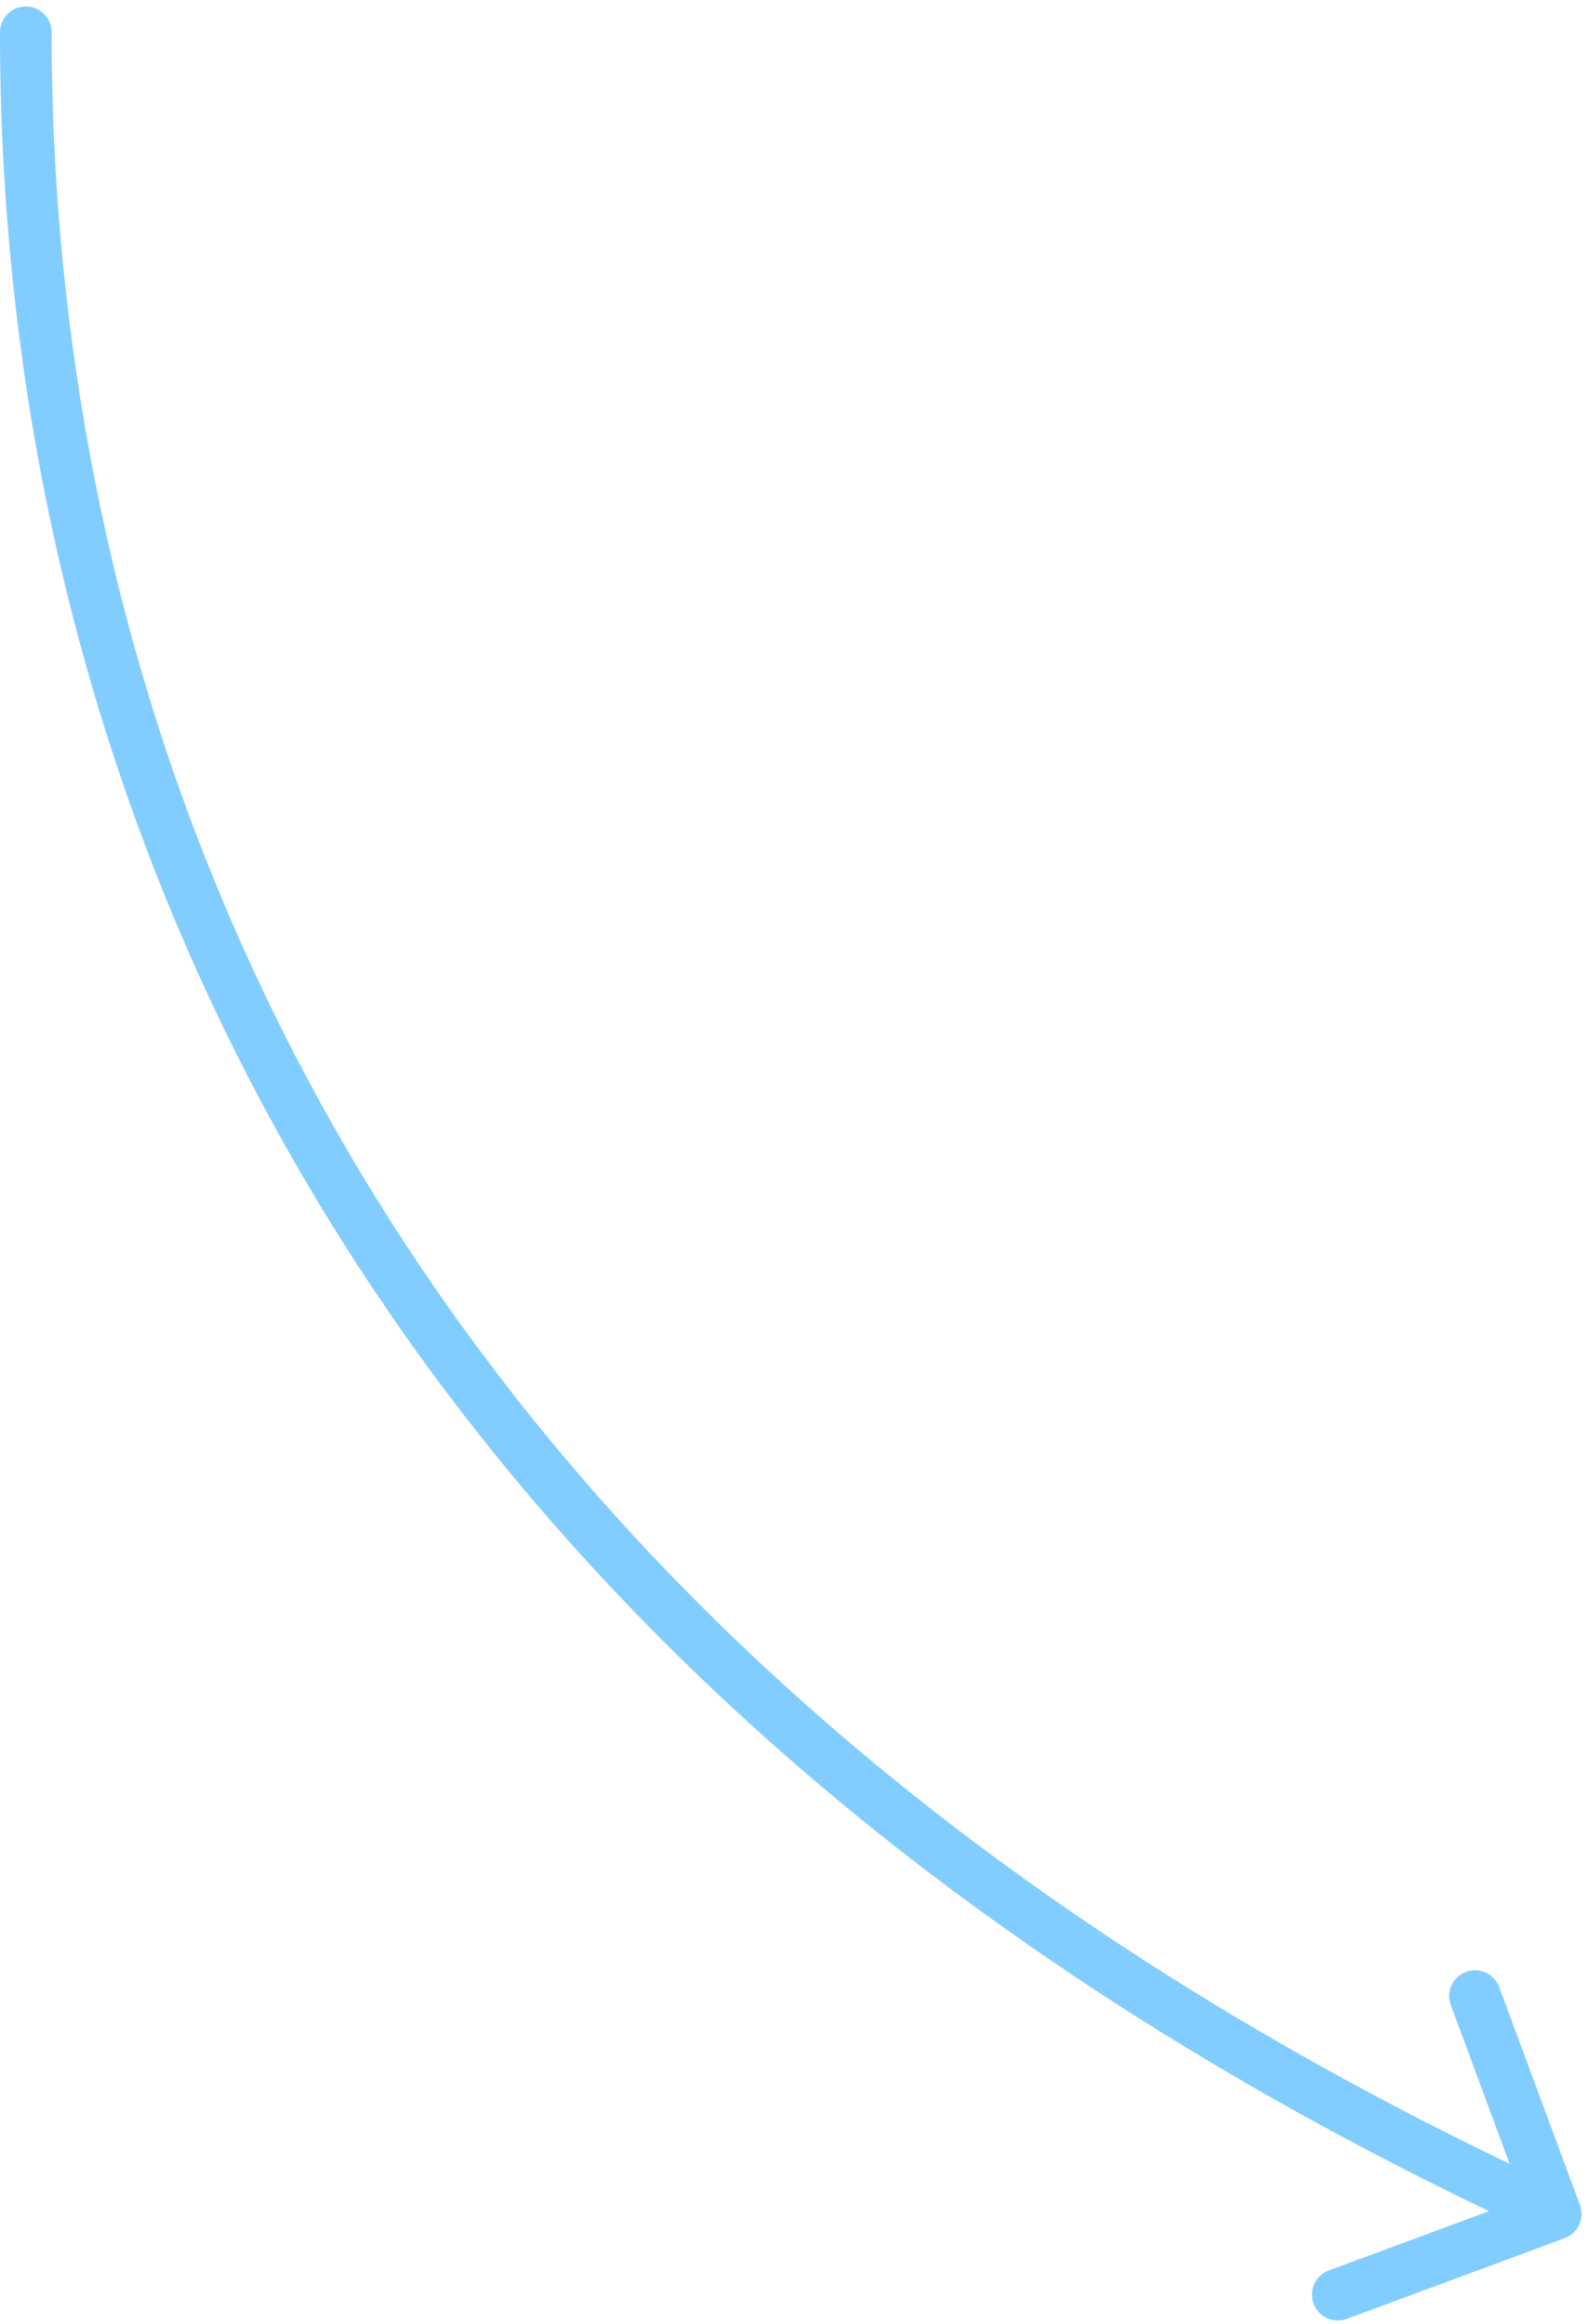 <?xml version="1.0" encoding="UTF-8"?> <svg xmlns="http://www.w3.org/2000/svg" width="123" height="180" viewBox="0 0 123 180" fill="none"> <path fill-rule="evenodd" clip-rule="evenodd" d="M2 0.5C3.105 0.5 4 1.395 4 2.5C4 57.888 28.793 125.317 116.928 167.613L112.373 155.315C111.989 154.279 112.518 153.129 113.554 152.745C114.59 152.361 115.74 152.89 116.124 153.926L122.376 170.805C122.759 171.841 122.23 172.992 121.195 173.376L104.315 179.627C103.279 180.011 102.129 179.482 101.745 178.446C101.361 177.41 101.89 176.26 102.926 175.876L115.329 171.282C25.563 128.259 -3.67164e-05 59.295 0 2.5C7.15295e-07 1.395 0.895 0.5 2 0.5Z" fill="#82CDFF"></path> </svg> 